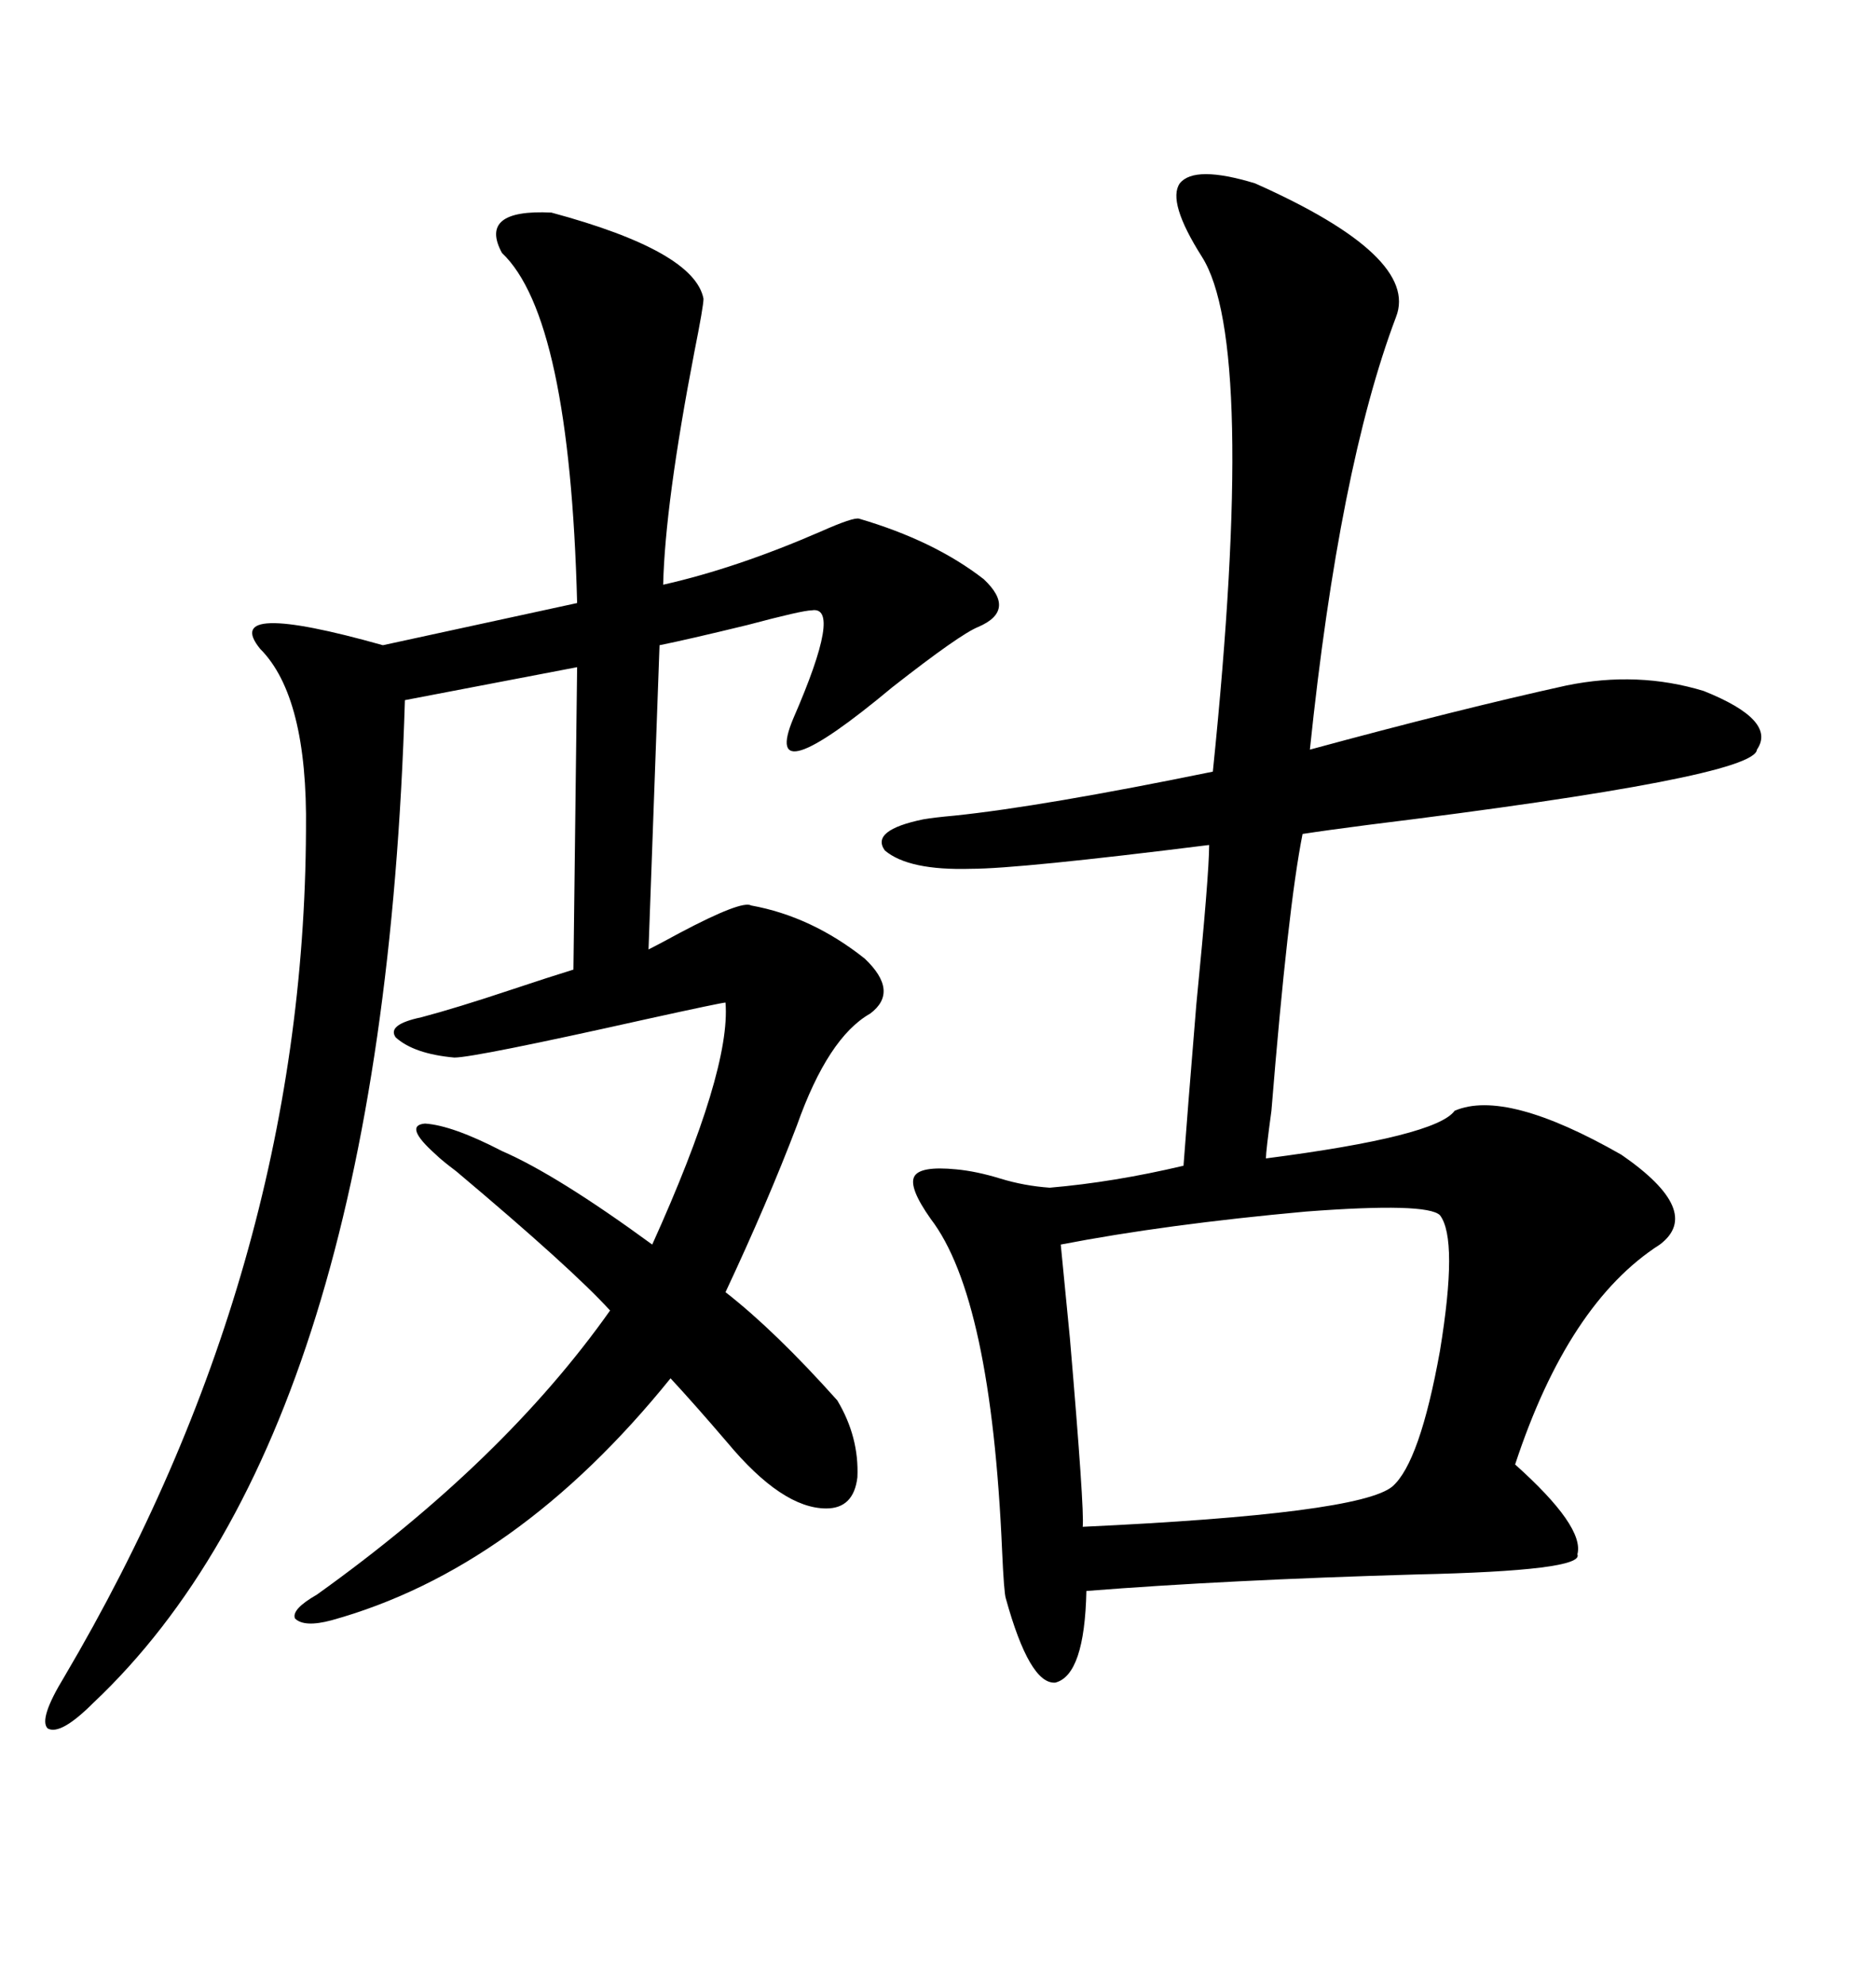 <svg xmlns="http://www.w3.org/2000/svg" xmlns:xlink="http://www.w3.org/1999/xlink" width="300" height="317.285"><path d="M200.68 29.30L200.68 29.30Q227.05 41.02 223.24 50.68L223.24 50.68Q214.16 74.71 209.47 119.82L209.47 119.82Q233.20 113.38 250.49 109.57L250.49 109.57Q261.91 107.23 272.46 110.45L272.46 110.45Q284.18 115.14 280.96 119.82L280.96 119.82Q280.66 124.22 218.85 131.84L218.85 131.84Q212.11 132.71 208.30 133.30L208.30 133.30Q205.96 145.02 203.32 177.54L203.32 177.54Q202.44 183.98 202.44 185.16L202.44 185.16Q229.69 181.64 232.62 177.54L232.62 177.54Q240.82 174.02 259.28 184.57L259.28 184.57Q272.46 193.65 265.43 198.93L265.43 198.93Q250.78 208.30 242.29 234.08L242.29 234.08Q253.42 244.04 252.25 248.44L252.25 248.44Q253.42 251.07 226.46 251.66L226.46 251.66Q196.00 252.54 173.73 254.30L173.73 254.30Q173.44 267.77 168.75 268.95L168.75 268.95Q164.65 269.24 160.84 255.47L160.84 255.47Q160.55 254.59 160.25 247.85L160.25 247.85Q158.50 207.42 148.83 194.82L148.83 194.82Q145.31 189.84 146.19 188.09L146.19 188.09Q147.07 186.33 152.93 186.91L152.93 186.91Q156.15 187.21 159.96 188.38L159.96 188.38Q163.77 189.55 167.87 189.84L167.87 189.84Q178.13 188.96 189.26 186.33L189.26 186.33Q189.84 178.42 191.31 160.55L191.31 160.55Q193.36 139.75 193.36 135.06L193.36 135.06Q162.89 138.87 155.27 138.87L155.27 138.87Q145.31 139.16 141.50 135.94L141.50 135.94Q139.16 132.71 147.66 130.96L147.66 130.96Q149.41 130.66 152.64 130.37L152.64 130.37Q166.70 128.91 193.95 123.34L193.95 123.34Q200.98 54.79 192.19 41.02L192.19 41.02Q186.62 32.23 188.67 29.30L188.67 29.30Q191.02 26.37 200.68 29.30ZM88.18 33.98L88.18 33.98Q111.04 40.14 112.50 47.75L112.50 47.75Q112.50 48.93 111.04 56.25L111.04 56.25Q106.35 80.57 106.05 93.46L106.05 93.46Q117.77 90.82 131.25 84.96L131.25 84.96Q136.52 82.62 137.40 82.91L137.40 82.91Q149.41 86.43 157.32 92.58L157.32 92.58Q162.60 97.56 156.45 100.20L156.45 100.20Q153.52 101.37 142.68 109.86L142.68 109.86Q121.58 127.44 126.86 114.84L126.86 114.84Q134.77 96.68 129.79 97.56L129.79 97.56Q128.32 97.56 119.53 99.90L119.53 99.90Q109.86 102.25 105.47 103.13L105.47 103.13L103.71 151.76Q105.47 150.88 108.69 149.12L108.69 149.12Q118.65 143.85 120.12 144.73L120.12 144.73Q129.79 146.48 138.28 153.22L138.28 153.22Q143.85 158.50 139.16 162.01L139.16 162.01Q132.42 165.82 127.44 179.88L127.44 179.88Q122.75 192.19 116.02 206.54L116.02 206.54Q123.93 212.70 133.89 223.83L133.89 223.83Q137.40 229.69 137.11 236.13L137.11 236.13Q136.52 241.11 132.13 241.11L132.13 241.11Q125.10 241.11 116.31 230.57L116.31 230.57Q111.04 224.41 107.23 220.31L107.23 220.31Q82.62 250.78 53.03 258.98L53.03 258.98Q48.63 260.16 47.17 258.69L47.17 258.69Q46.58 257.23 50.68 254.88L50.68 254.88Q80.57 233.50 97.56 209.47L97.56 209.47Q91.41 202.73 72.95 187.21L72.95 187.21Q70.61 185.45 69.73 184.57L69.73 184.57Q64.45 179.88 67.97 179.59L67.97 179.59Q72.36 179.88 80.27 183.98L80.27 183.98Q89.06 187.79 104.30 198.93L104.30 198.93Q116.89 171.09 116.02 160.25L116.02 160.25Q115.43 160.25 103.42 162.89L103.42 162.89Q75.88 169.04 72.66 169.04L72.66 169.04Q66.21 168.46 63.28 165.82L63.28 165.82Q61.82 163.77 67.38 162.60L67.38 162.60Q72.95 161.13 81.74 158.20L81.74 158.20Q87.89 156.15 91.70 154.98L91.70 154.98L92.29 106.64L64.75 111.91Q61.23 228.52 14.94 272.17L14.94 272.17Q9.67 277.44 7.62 276.27L7.62 276.27Q6.15 274.80 10.25 268.07L10.25 268.07Q48.63 203.03 48.93 132.71L48.93 132.71Q49.22 111.33 41.60 103.71L41.60 103.71Q35.16 95.80 61.23 103.13L61.23 103.13L92.29 96.39Q91.11 50.68 80.27 40.43L80.27 40.43Q76.46 33.40 88.18 33.98ZM230.27 194.24L230.27 194.24Q228.22 192.19 208.89 193.65L208.89 193.65Q186.33 195.70 169.63 198.93L169.63 198.93Q170.21 204.79 171.09 213.87L171.09 213.87Q173.44 241.41 173.14 244.04L173.14 244.04Q217.38 241.99 222.66 237.60L222.66 237.60Q227.05 233.79 230.27 215.92L230.27 215.92Q233.20 198.05 230.27 194.24Z"/></svg>